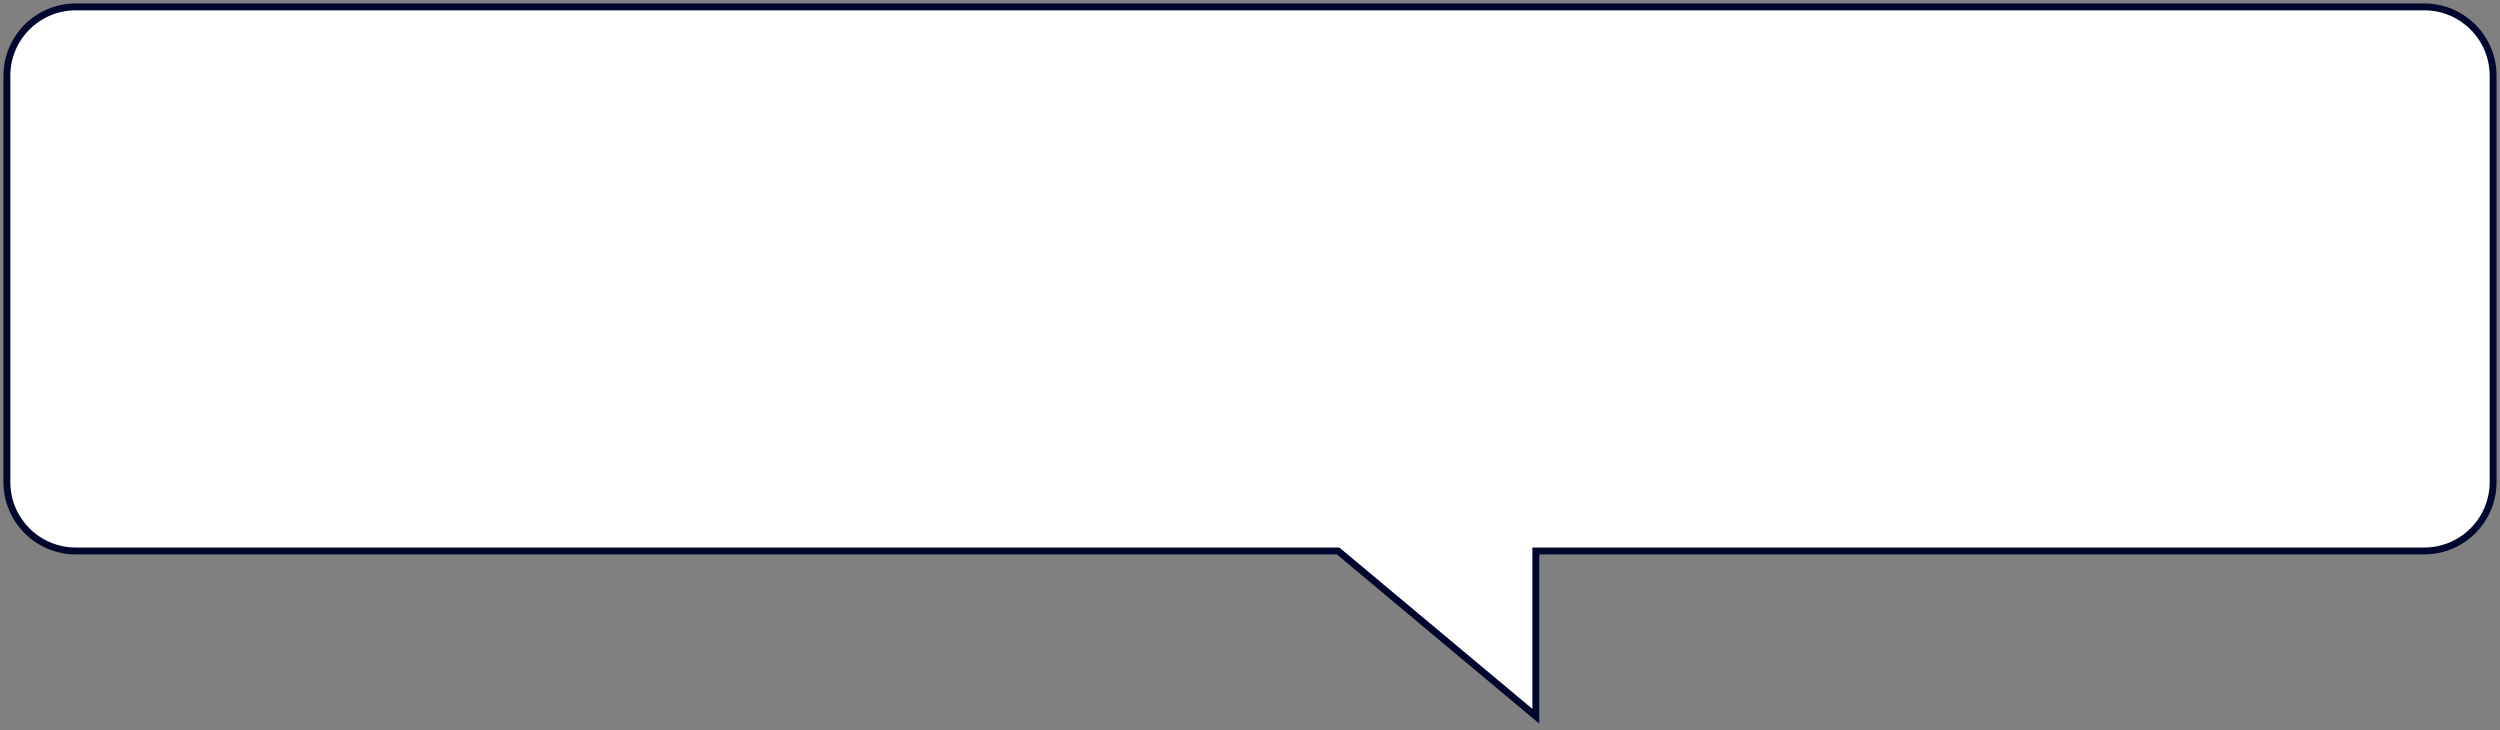 <?xml version="1.0" encoding="UTF-8"?> <svg xmlns="http://www.w3.org/2000/svg" width="363" height="106" viewBox="0 0 363 106" fill="none"><rect x="0" y="0" width="363" height="106" fill="#808080" stroke="none"/> <path fill-rule="evenodd" clip-rule="evenodd" d="M11 1C5.477 1 1 5.477 1 11V70C1 75.523 5.477 80 11 80H194.294L223 104V80H352C357.523 80 362 75.523 362 70V11C362 5.477 357.523 1 352 1H11Z" fill="white"></path> <path d="M194.294 80L194.615 79.616L194.476 79.5H194.294V80ZM223 104L222.679 104.384L223.5 105.07V104H223ZM223 80V79.5H222.5V80H223ZM1.5 11C1.5 5.753 5.753 1.5 11 1.5V0.5C5.201 0.5 0.5 5.201 0.5 11H1.5ZM1.5 70V11H0.5V70H1.5ZM11 79.5C5.753 79.5 1.5 75.247 1.5 70H0.5C0.5 75.799 5.201 80.5 11 80.5V79.5ZM194.294 79.5H11V80.5H194.294V79.5ZM223.321 103.616L194.615 79.616L193.973 80.384L222.679 104.384L223.321 103.616ZM222.5 80V104H223.5V80H222.5ZM352 79.5H223V80.5H352V79.5ZM361.5 70C361.5 75.247 357.247 79.5 352 79.5V80.5C357.799 80.5 362.5 75.799 362.5 70H361.5ZM361.5 11V70H362.5V11H361.5ZM352 1.5C357.247 1.5 361.5 5.753 361.5 11H362.5C362.5 5.201 357.799 0.5 352 0.5V1.5ZM11 1.5H352V0.5H11V1.5Z" fill="#00062D"></path> </svg> 